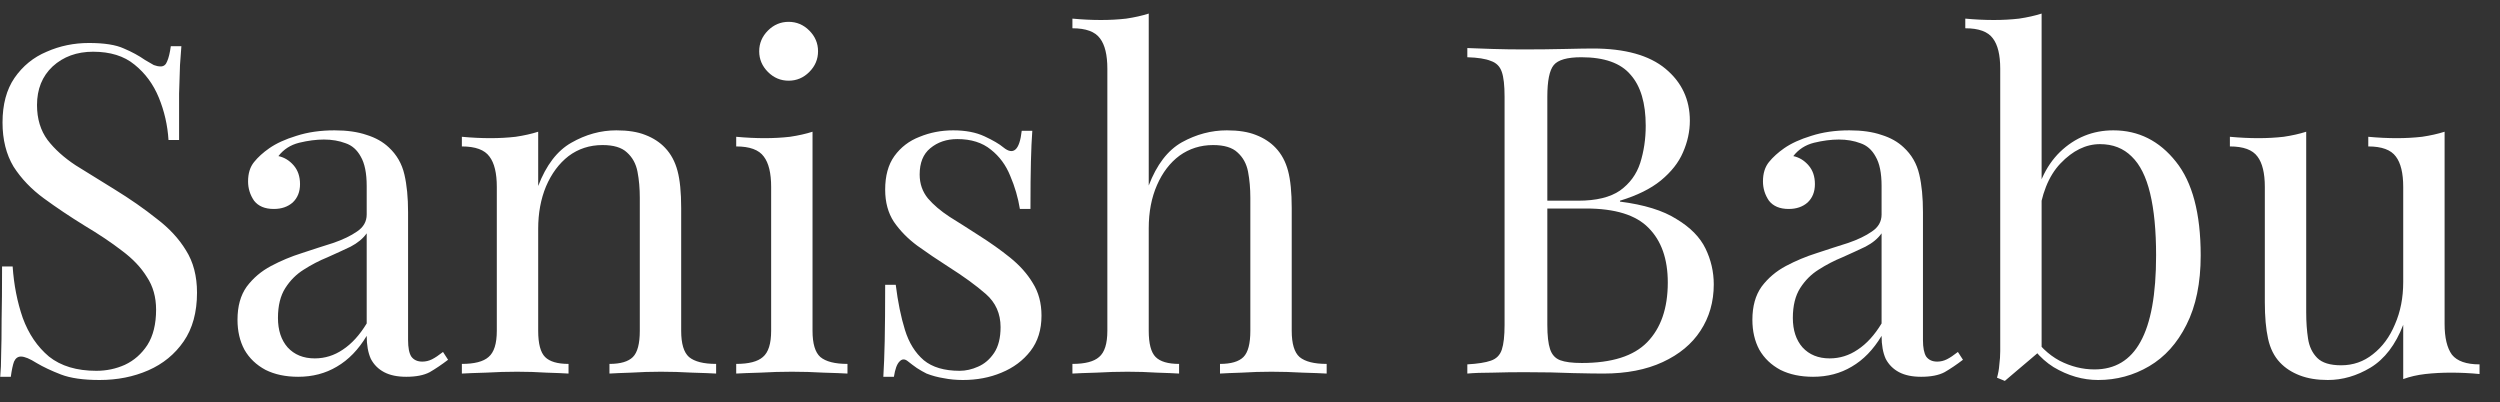 <svg xmlns="http://www.w3.org/2000/svg" width="87" height="14" viewBox="0 0 87 14" fill="none"><rect x="0" y="0" width="87" height="14" fill="#333333" stroke="none"/><path d="M3.096 1.496C3.629 1.496 4.035 1.56 4.312 1.688C4.589 1.805 4.835 1.939 5.048 2.088C5.176 2.163 5.277 2.221 5.352 2.264C5.437 2.296 5.517 2.312 5.592 2.312C5.699 2.312 5.773 2.253 5.816 2.136C5.869 2.019 5.912 1.843 5.944 1.608H6.312C6.301 1.789 6.285 2.008 6.264 2.264C6.253 2.509 6.243 2.84 6.232 3.256C6.232 3.661 6.232 4.2 6.232 4.872H5.864C5.832 4.36 5.72 3.869 5.528 3.4C5.336 2.931 5.053 2.547 4.68 2.248C4.317 1.949 3.837 1.8 3.24 1.8C2.675 1.8 2.205 1.971 1.832 2.312C1.469 2.653 1.288 3.101 1.288 3.656C1.288 4.136 1.411 4.541 1.656 4.872C1.901 5.192 2.227 5.485 2.632 5.752C3.048 6.008 3.496 6.285 3.976 6.584C4.531 6.925 5.021 7.267 5.448 7.608C5.885 7.939 6.227 8.307 6.472 8.712C6.728 9.117 6.856 9.608 6.856 10.184C6.856 10.867 6.701 11.432 6.392 11.88C6.083 12.328 5.672 12.664 5.16 12.888C4.648 13.112 4.083 13.224 3.464 13.224C2.899 13.224 2.451 13.16 2.12 13.032C1.789 12.904 1.507 12.771 1.272 12.632C1.037 12.483 0.856 12.408 0.728 12.408C0.621 12.408 0.541 12.467 0.488 12.584C0.445 12.701 0.408 12.877 0.376 13.112H0.008C0.029 12.888 0.04 12.627 0.04 12.328C0.051 12.019 0.056 11.619 0.056 11.128C0.067 10.637 0.072 10.019 0.072 9.272H0.44C0.483 9.912 0.6 10.509 0.792 11.064C0.995 11.619 1.299 12.067 1.704 12.408C2.12 12.739 2.669 12.904 3.352 12.904C3.704 12.904 4.035 12.835 4.344 12.696C4.664 12.547 4.925 12.317 5.128 12.008C5.331 11.688 5.432 11.277 5.432 10.776C5.432 10.339 5.325 9.96 5.112 9.64C4.909 9.309 4.621 9.005 4.248 8.728C3.875 8.44 3.437 8.147 2.936 7.848C2.435 7.539 1.965 7.224 1.528 6.904C1.091 6.584 0.739 6.216 0.472 5.8C0.216 5.373 0.088 4.861 0.088 4.264C0.088 3.635 0.227 3.117 0.504 2.712C0.792 2.296 1.165 1.992 1.624 1.8C2.083 1.597 2.573 1.496 3.096 1.496ZM10.377 13.112C9.939 13.112 9.561 13.032 9.241 12.872C8.921 12.701 8.675 12.467 8.505 12.168C8.345 11.869 8.265 11.523 8.265 11.128C8.265 10.659 8.371 10.275 8.585 9.976C8.809 9.677 9.091 9.437 9.433 9.256C9.774 9.075 10.131 8.925 10.505 8.808C10.889 8.68 11.251 8.563 11.593 8.456C11.934 8.339 12.211 8.205 12.425 8.056C12.649 7.907 12.761 7.709 12.761 7.464V6.472C12.761 6.024 12.691 5.683 12.553 5.448C12.425 5.213 12.249 5.059 12.025 4.984C11.801 4.899 11.55 4.856 11.273 4.856C11.006 4.856 10.718 4.893 10.409 4.968C10.11 5.043 9.87 5.197 9.689 5.432C9.891 5.475 10.067 5.581 10.217 5.752C10.366 5.923 10.441 6.141 10.441 6.408C10.441 6.675 10.355 6.888 10.185 7.048C10.014 7.197 9.795 7.272 9.529 7.272C9.219 7.272 8.99 7.176 8.841 6.984C8.702 6.781 8.633 6.557 8.633 6.312C8.633 6.035 8.702 5.811 8.841 5.64C8.979 5.469 9.155 5.309 9.369 5.16C9.614 4.989 9.929 4.845 10.313 4.728C10.707 4.6 11.15 4.536 11.641 4.536C12.078 4.536 12.451 4.589 12.761 4.696C13.07 4.792 13.326 4.936 13.529 5.128C13.806 5.384 13.987 5.699 14.073 6.072C14.158 6.435 14.201 6.872 14.201 7.384V11.832C14.201 12.099 14.238 12.291 14.313 12.408C14.398 12.525 14.526 12.584 14.697 12.584C14.814 12.584 14.926 12.557 15.033 12.504C15.139 12.451 15.267 12.365 15.417 12.248L15.593 12.52C15.369 12.691 15.155 12.835 14.953 12.952C14.75 13.059 14.478 13.112 14.137 13.112C13.827 13.112 13.571 13.059 13.369 12.952C13.166 12.845 13.011 12.691 12.905 12.488C12.809 12.275 12.761 12.008 12.761 11.688C12.473 12.168 12.126 12.525 11.721 12.76C11.326 12.995 10.878 13.112 10.377 13.112ZM10.953 12.472C11.305 12.472 11.63 12.371 11.929 12.168C12.238 11.965 12.515 11.661 12.761 11.256V8.12C12.633 8.301 12.446 8.456 12.201 8.584C11.955 8.701 11.689 8.824 11.401 8.952C11.113 9.069 10.835 9.213 10.569 9.384C10.313 9.544 10.099 9.757 9.929 10.024C9.758 10.291 9.673 10.637 9.673 11.064C9.673 11.491 9.785 11.832 10.009 12.088C10.243 12.344 10.558 12.472 10.953 12.472ZM21.449 4.536C21.855 4.536 22.191 4.589 22.457 4.696C22.735 4.803 22.964 4.952 23.145 5.144C23.348 5.357 23.492 5.624 23.577 5.944C23.663 6.264 23.705 6.696 23.705 7.24V11.512C23.705 11.96 23.796 12.264 23.977 12.424C24.169 12.584 24.484 12.664 24.921 12.664V13C24.74 12.989 24.463 12.979 24.089 12.968C23.716 12.947 23.353 12.936 23.001 12.936C22.649 12.936 22.303 12.947 21.961 12.968C21.631 12.979 21.38 12.989 21.209 13V12.664C21.593 12.664 21.865 12.584 22.025 12.424C22.185 12.264 22.265 11.96 22.265 11.512V6.888C22.265 6.557 22.239 6.253 22.185 5.976C22.132 5.699 22.009 5.475 21.817 5.304C21.636 5.133 21.353 5.048 20.969 5.048C20.521 5.048 20.127 5.176 19.785 5.432C19.455 5.688 19.193 6.04 19.001 6.488C18.82 6.925 18.729 7.416 18.729 7.96V11.512C18.729 11.96 18.809 12.264 18.969 12.424C19.129 12.584 19.401 12.664 19.785 12.664V13C19.615 12.989 19.359 12.979 19.017 12.968C18.687 12.947 18.345 12.936 17.993 12.936C17.641 12.936 17.279 12.947 16.905 12.968C16.532 12.979 16.255 12.989 16.073 13V12.664C16.511 12.664 16.82 12.584 17.001 12.424C17.193 12.264 17.289 11.96 17.289 11.512V6.504C17.289 6.024 17.204 5.672 17.033 5.448C16.863 5.213 16.543 5.096 16.073 5.096V4.76C16.415 4.792 16.745 4.808 17.065 4.808C17.375 4.808 17.668 4.792 17.945 4.76C18.233 4.717 18.495 4.659 18.729 4.584V6.472C19.007 5.747 19.391 5.245 19.881 4.968C20.383 4.68 20.905 4.536 21.449 4.536ZM27.444 0.76C27.722 0.76 27.962 0.861 28.164 1.064C28.367 1.267 28.468 1.507 28.468 1.784C28.468 2.061 28.367 2.301 28.164 2.504C27.962 2.707 27.722 2.808 27.444 2.808C27.167 2.808 26.927 2.707 26.724 2.504C26.522 2.301 26.42 2.061 26.42 1.784C26.42 1.507 26.522 1.267 26.724 1.064C26.927 0.861 27.167 0.76 27.444 0.76ZM28.276 4.584V11.512C28.276 11.96 28.367 12.264 28.548 12.424C28.74 12.584 29.055 12.664 29.492 12.664V13C29.311 12.989 29.034 12.979 28.66 12.968C28.298 12.947 27.93 12.936 27.556 12.936C27.194 12.936 26.826 12.947 26.452 12.968C26.079 12.979 25.802 12.989 25.62 13V12.664C26.058 12.664 26.367 12.584 26.548 12.424C26.74 12.264 26.836 11.96 26.836 11.512V6.504C26.836 6.024 26.751 5.672 26.58 5.448C26.41 5.213 26.09 5.096 25.62 5.096V4.76C25.962 4.792 26.292 4.808 26.612 4.808C26.922 4.808 27.215 4.792 27.492 4.76C27.78 4.717 28.042 4.659 28.276 4.584ZM33.172 4.536C33.598 4.536 33.961 4.605 34.26 4.744C34.558 4.883 34.777 5.011 34.916 5.128C35.268 5.416 35.481 5.224 35.556 4.552H35.924C35.902 4.851 35.886 5.208 35.876 5.624C35.865 6.029 35.86 6.579 35.86 7.272H35.492C35.428 6.877 35.316 6.493 35.156 6.12C35.006 5.747 34.782 5.443 34.484 5.208C34.185 4.963 33.796 4.84 33.316 4.84C32.942 4.84 32.628 4.947 32.372 5.16C32.126 5.363 32.004 5.667 32.004 6.072C32.004 6.392 32.1 6.669 32.292 6.904C32.484 7.128 32.734 7.341 33.044 7.544C33.353 7.736 33.689 7.949 34.052 8.184C34.457 8.44 34.825 8.701 35.156 8.968C35.486 9.235 35.748 9.528 35.94 9.848C36.142 10.168 36.244 10.547 36.244 10.984C36.244 11.475 36.116 11.885 35.86 12.216C35.604 12.547 35.268 12.797 34.852 12.968C34.446 13.139 33.998 13.224 33.508 13.224C33.273 13.224 33.049 13.203 32.836 13.16C32.633 13.128 32.436 13.075 32.244 13C32.137 12.947 32.025 12.883 31.908 12.808C31.801 12.733 31.694 12.653 31.588 12.568C31.481 12.483 31.385 12.488 31.3 12.584C31.214 12.669 31.15 12.845 31.108 13.112H30.74C30.761 12.771 30.777 12.355 30.788 11.864C30.798 11.373 30.804 10.723 30.804 9.912H31.172C31.246 10.509 31.353 11.032 31.492 11.48C31.63 11.928 31.849 12.28 32.148 12.536C32.446 12.781 32.862 12.904 33.396 12.904C33.609 12.904 33.822 12.856 34.036 12.76C34.26 12.664 34.446 12.504 34.596 12.28C34.745 12.056 34.82 11.757 34.82 11.384C34.82 10.915 34.649 10.531 34.308 10.232C33.966 9.933 33.534 9.619 33.012 9.288C32.628 9.043 32.265 8.797 31.924 8.552C31.593 8.307 31.321 8.029 31.108 7.72C30.905 7.411 30.804 7.037 30.804 6.6C30.804 6.12 30.91 5.731 31.124 5.432C31.348 5.123 31.641 4.899 32.004 4.76C32.366 4.611 32.756 4.536 33.172 4.536ZM39.976 0.472V6.456C40.253 5.731 40.637 5.229 41.128 4.952C41.629 4.675 42.152 4.536 42.696 4.536C43.101 4.536 43.437 4.589 43.704 4.696C43.981 4.803 44.211 4.952 44.392 5.144C44.595 5.357 44.739 5.624 44.824 5.944C44.909 6.264 44.952 6.696 44.952 7.24V11.512C44.952 11.96 45.043 12.264 45.224 12.424C45.416 12.584 45.731 12.664 46.168 12.664V13C45.987 12.989 45.709 12.979 45.336 12.968C44.963 12.947 44.6 12.936 44.248 12.936C43.896 12.936 43.549 12.947 43.208 12.968C42.877 12.979 42.627 12.989 42.456 13V12.664C42.84 12.664 43.112 12.584 43.272 12.424C43.432 12.264 43.512 11.96 43.512 11.512V6.888C43.512 6.557 43.485 6.253 43.432 5.976C43.379 5.699 43.256 5.475 43.064 5.304C42.883 5.133 42.6 5.048 42.216 5.048C41.779 5.048 41.389 5.171 41.048 5.416C40.717 5.661 40.456 6.003 40.264 6.44C40.072 6.877 39.976 7.379 39.976 7.944V11.512C39.976 11.96 40.056 12.264 40.216 12.424C40.376 12.584 40.648 12.664 41.032 12.664V13C40.861 12.989 40.605 12.979 40.264 12.968C39.933 12.947 39.592 12.936 39.24 12.936C38.888 12.936 38.525 12.947 38.152 12.968C37.779 12.979 37.501 12.989 37.32 13V12.664C37.757 12.664 38.067 12.584 38.248 12.424C38.44 12.264 38.536 11.96 38.536 11.512V2.392C38.536 1.912 38.451 1.56 38.28 1.336C38.109 1.101 37.789 0.984 37.32 0.984V0.648C37.661 0.68 37.992 0.696 38.312 0.696C38.621 0.696 38.915 0.68 39.192 0.648C39.48 0.605 39.741 0.547 39.976 0.472Z" fill="white"></path><path d="M51.063 1.672C51.287 1.683 51.58 1.693 51.943 1.704C52.305 1.715 52.663 1.72 53.015 1.72C53.516 1.72 53.996 1.715 54.455 1.704C54.913 1.693 55.239 1.688 55.431 1.688C56.551 1.688 57.393 1.923 57.959 2.392C58.524 2.861 58.807 3.464 58.807 4.2C58.807 4.573 58.727 4.941 58.567 5.304C58.417 5.656 58.161 5.981 57.799 6.28C57.447 6.568 56.972 6.803 56.375 6.984V7.016C57.217 7.123 57.873 7.325 58.343 7.624C58.823 7.912 59.159 8.253 59.351 8.648C59.543 9.043 59.639 9.459 59.639 9.896C59.639 10.504 59.484 11.043 59.175 11.512C58.876 11.971 58.439 12.333 57.863 12.6C57.287 12.867 56.599 13 55.799 13C55.564 13 55.212 12.995 54.743 12.984C54.273 12.963 53.708 12.952 53.047 12.952C52.673 12.952 52.305 12.957 51.943 12.968C51.58 12.968 51.287 12.979 51.063 13V12.68C51.425 12.659 51.697 12.616 51.879 12.552C52.071 12.488 52.199 12.36 52.263 12.168C52.327 11.976 52.359 11.688 52.359 11.304V3.368C52.359 2.973 52.327 2.685 52.263 2.504C52.199 2.312 52.071 2.184 51.879 2.12C51.697 2.045 51.425 2.003 51.063 1.992V1.672ZM55.031 1.992C54.54 1.992 54.22 2.083 54.071 2.264C53.921 2.445 53.847 2.813 53.847 3.368V11.304C53.847 11.677 53.879 11.96 53.943 12.152C54.007 12.344 54.124 12.472 54.295 12.536C54.465 12.6 54.716 12.632 55.047 12.632C56.092 12.632 56.849 12.392 57.319 11.912C57.799 11.421 58.039 10.728 58.039 9.832C58.039 9.011 57.815 8.376 57.367 7.928C56.929 7.48 56.204 7.256 55.191 7.256H53.543C53.543 7.256 53.543 7.213 53.543 7.128C53.543 7.032 53.543 6.984 53.543 6.984H54.919C55.548 6.984 56.033 6.867 56.375 6.632C56.716 6.387 56.951 6.067 57.079 5.672C57.207 5.267 57.271 4.835 57.271 4.376C57.271 3.587 57.095 2.995 56.743 2.6C56.401 2.195 55.831 1.992 55.031 1.992ZM63.095 13.112C62.658 13.112 62.279 13.032 61.959 12.872C61.639 12.701 61.394 12.467 61.223 12.168C61.063 11.869 60.983 11.523 60.983 11.128C60.983 10.659 61.09 10.275 61.303 9.976C61.527 9.677 61.81 9.437 62.151 9.256C62.493 9.075 62.85 8.925 63.223 8.808C63.607 8.68 63.97 8.563 64.311 8.456C64.653 8.339 64.93 8.205 65.143 8.056C65.367 7.907 65.479 7.709 65.479 7.464V6.472C65.479 6.024 65.41 5.683 65.271 5.448C65.143 5.213 64.967 5.059 64.743 4.984C64.519 4.899 64.269 4.856 63.991 4.856C63.725 4.856 63.437 4.893 63.127 4.968C62.829 5.043 62.589 5.197 62.407 5.432C62.61 5.475 62.786 5.581 62.935 5.752C63.085 5.923 63.159 6.141 63.159 6.408C63.159 6.675 63.074 6.888 62.903 7.048C62.733 7.197 62.514 7.272 62.247 7.272C61.938 7.272 61.709 7.176 61.559 6.984C61.421 6.781 61.351 6.557 61.351 6.312C61.351 6.035 61.421 5.811 61.559 5.64C61.698 5.469 61.874 5.309 62.087 5.16C62.333 4.989 62.647 4.845 63.031 4.728C63.426 4.6 63.869 4.536 64.359 4.536C64.797 4.536 65.17 4.589 65.479 4.696C65.789 4.792 66.045 4.936 66.247 5.128C66.525 5.384 66.706 5.699 66.791 6.072C66.877 6.435 66.919 6.872 66.919 7.384V11.832C66.919 12.099 66.957 12.291 67.031 12.408C67.117 12.525 67.245 12.584 67.415 12.584C67.533 12.584 67.645 12.557 67.751 12.504C67.858 12.451 67.986 12.365 68.135 12.248L68.311 12.52C68.087 12.691 67.874 12.835 67.671 12.952C67.469 13.059 67.197 13.112 66.855 13.112C66.546 13.112 66.29 13.059 66.087 12.952C65.885 12.845 65.73 12.691 65.623 12.488C65.527 12.275 65.479 12.008 65.479 11.688C65.191 12.168 64.845 12.525 64.439 12.76C64.045 12.995 63.597 13.112 63.095 13.112ZM63.671 12.472C64.023 12.472 64.349 12.371 64.647 12.168C64.957 11.965 65.234 11.661 65.479 11.256V8.12C65.351 8.301 65.165 8.456 64.919 8.584C64.674 8.701 64.407 8.824 64.119 8.952C63.831 9.069 63.554 9.213 63.287 9.384C63.031 9.544 62.818 9.757 62.647 10.024C62.477 10.291 62.391 10.637 62.391 11.064C62.391 11.491 62.503 11.832 62.727 12.088C62.962 12.344 63.277 12.472 63.671 12.472ZM73.544 4.536C74.419 4.536 75.144 4.899 75.72 5.624C76.296 6.339 76.584 7.427 76.584 8.888C76.584 9.848 76.419 10.653 76.088 11.304C75.768 11.944 75.336 12.424 74.792 12.744C74.248 13.064 73.656 13.224 73.016 13.224C72.483 13.224 71.966 13.075 71.464 12.776C70.974 12.467 70.606 12.013 70.36 11.416L70.68 11.592C70.947 12.019 71.278 12.339 71.672 12.552C72.067 12.755 72.472 12.856 72.888 12.856C73.603 12.856 74.136 12.536 74.488 11.896C74.851 11.245 75.032 10.243 75.032 8.888C75.032 8.024 74.963 7.304 74.824 6.728C74.686 6.152 74.472 5.725 74.184 5.448C73.896 5.16 73.528 5.016 73.08 5.016C72.59 5.016 72.131 5.24 71.704 5.688C71.288 6.125 71.032 6.771 70.936 7.624L70.744 7.4C70.862 6.493 71.176 5.789 71.688 5.288C72.211 4.787 72.829 4.536 73.544 4.536ZM71.048 0.472V12.168C70.909 12.285 70.766 12.408 70.616 12.536C70.478 12.653 70.339 12.771 70.2 12.888C70.061 13.005 69.918 13.128 69.768 13.256L69.496 13.144C69.539 12.995 69.566 12.845 69.576 12.696C69.597 12.536 69.608 12.376 69.608 12.216V2.392C69.608 1.912 69.523 1.56 69.352 1.336C69.181 1.101 68.862 0.984 68.392 0.984V0.648C68.734 0.68 69.064 0.696 69.384 0.696C69.694 0.696 69.987 0.68 70.264 0.648C70.552 0.605 70.814 0.547 71.048 0.472ZM85.072 4.584V11.272C85.072 11.752 85.157 12.109 85.328 12.344C85.509 12.568 85.829 12.68 86.288 12.68V13.016C85.957 12.984 85.626 12.968 85.296 12.968C84.986 12.968 84.688 12.984 84.4 13.016C84.122 13.048 83.866 13.107 83.632 13.192V11.304C83.365 11.997 82.986 12.493 82.496 12.792C82.016 13.08 81.52 13.224 81.008 13.224C80.634 13.224 80.309 13.171 80.032 13.064C79.754 12.957 79.525 12.808 79.344 12.616C79.141 12.403 79.002 12.125 78.928 11.784C78.853 11.443 78.816 11.021 78.816 10.52V6.504C78.816 6.024 78.73 5.672 78.56 5.448C78.389 5.213 78.069 5.096 77.6 5.096V4.76C77.941 4.792 78.272 4.808 78.592 4.808C78.901 4.808 79.194 4.792 79.472 4.76C79.76 4.717 80.021 4.659 80.256 4.584V10.872C80.256 11.203 80.277 11.507 80.32 11.784C80.362 12.061 80.469 12.285 80.64 12.456C80.81 12.627 81.088 12.712 81.472 12.712C81.888 12.712 82.256 12.584 82.576 12.328C82.906 12.072 83.162 11.725 83.344 11.288C83.536 10.851 83.632 10.36 83.632 9.816V6.504C83.632 6.024 83.546 5.672 83.376 5.448C83.205 5.213 82.885 5.096 82.416 5.096V4.76C82.757 4.792 83.088 4.808 83.408 4.808C83.717 4.808 84.01 4.792 84.288 4.76C84.576 4.717 84.837 4.659 85.072 4.584Z" fill="white"></path></svg>